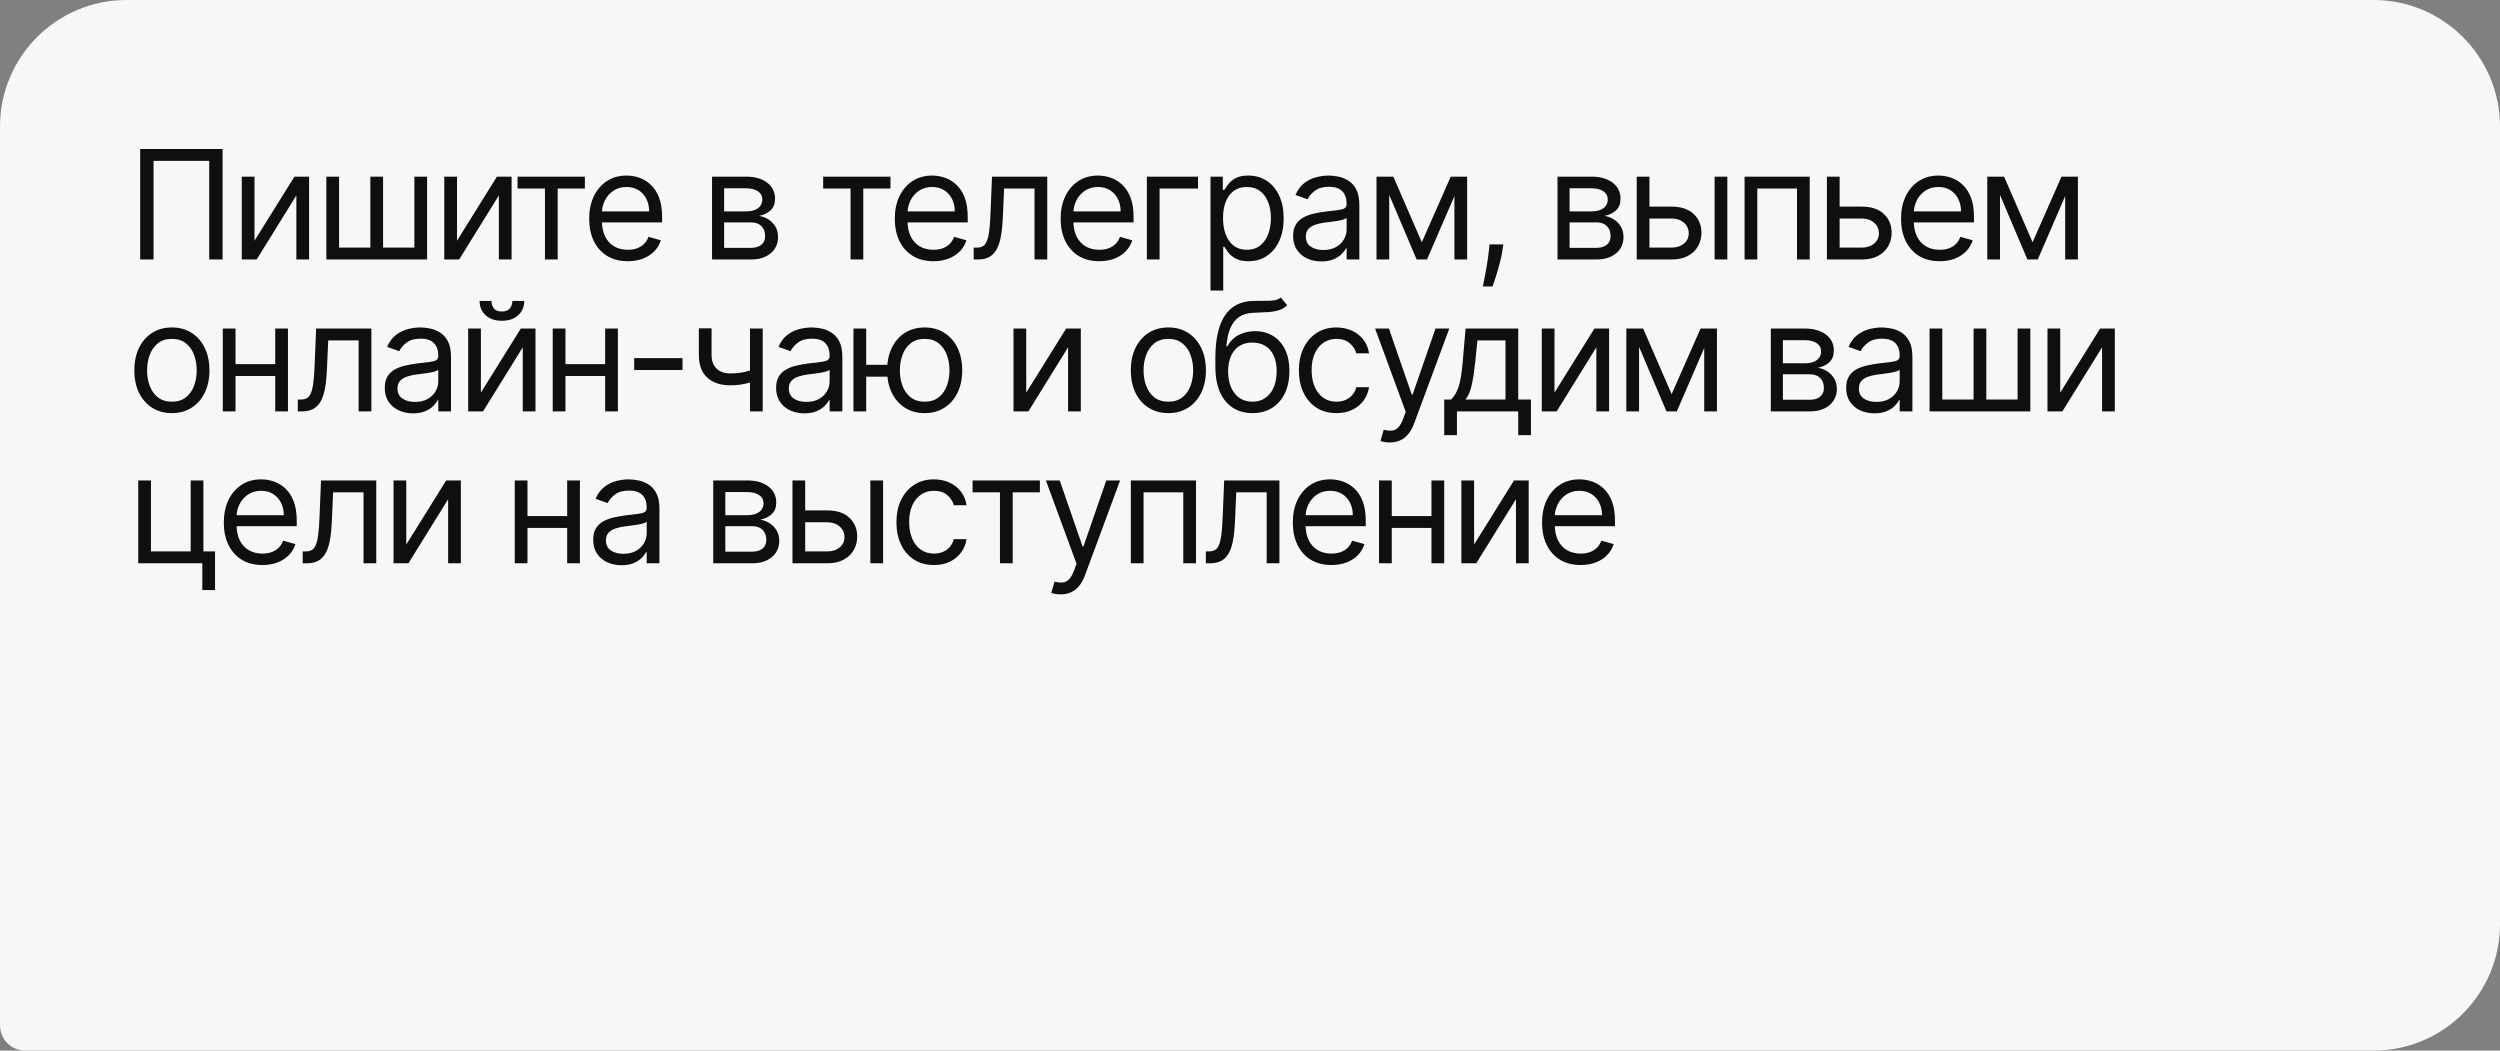 <?xml version="1.0" encoding="UTF-8"?> <svg xmlns="http://www.w3.org/2000/svg" width="395" height="166" viewBox="0 0 395 166" fill="none"><rect x="0" y="0" width="395" height="166" fill="#808080" stroke="none"/><path d="M0 20C0 8.954 8.954 0 20 0H375C386.046 0 395 8.954 395 20V146C395 157.046 386.046 166 375 166H4C1.791 166 0 164.209 0 162V20Z" fill="#F7F7F7"></path><path d="M35.17 23.546V41H33.057V25.421H24.261V41H22.148V23.546H35.17ZM40.213 38.034L46.519 27.909H48.838V41H46.826V30.875L40.553 41H38.201V27.909H40.213V38.034ZM51.562 27.909H53.573V39.125H58.516V27.909H60.527V39.125H65.471V27.909H67.482V41H51.562V27.909ZM72.207 38.034L78.513 27.909H80.832V41H78.82V30.875L72.548 41H70.195V27.909H72.207V38.034ZM81.774 29.784V27.909H92.411V29.784H88.115V41H86.104V29.784H81.774ZM99.194 41.273C97.932 41.273 96.844 40.994 95.929 40.438C95.02 39.875 94.319 39.091 93.824 38.085C93.336 37.074 93.091 35.898 93.091 34.557C93.091 33.216 93.336 32.034 93.824 31.011C94.319 29.983 95.006 29.182 95.887 28.608C96.773 28.028 97.807 27.739 98.989 27.739C99.671 27.739 100.344 27.852 101.009 28.079C101.674 28.307 102.279 28.676 102.824 29.188C103.37 29.693 103.804 30.364 104.128 31.199C104.452 32.034 104.614 33.062 104.614 34.284V35.136H94.523V33.398H102.569C102.569 32.659 102.421 32 102.125 31.421C101.836 30.841 101.421 30.384 100.881 30.048C100.347 29.713 99.716 29.546 98.989 29.546C98.188 29.546 97.495 29.744 96.909 30.142C96.33 30.534 95.884 31.046 95.571 31.676C95.259 32.307 95.103 32.983 95.103 33.705V34.864C95.103 35.852 95.273 36.69 95.614 37.378C95.961 38.06 96.441 38.58 97.054 38.938C97.668 39.29 98.381 39.466 99.194 39.466C99.722 39.466 100.199 39.392 100.625 39.244C101.057 39.091 101.429 38.864 101.742 38.562C102.054 38.256 102.296 37.875 102.466 37.42L104.41 37.966C104.205 38.625 103.861 39.205 103.378 39.705C102.895 40.199 102.299 40.585 101.588 40.864C100.878 41.136 100.08 41.273 99.194 41.273ZM112.504 41V27.909H117.856C119.265 27.909 120.384 28.227 121.214 28.864C122.043 29.5 122.458 30.341 122.458 31.386C122.458 32.182 122.222 32.798 121.751 33.236C121.279 33.668 120.674 33.96 119.936 34.114C120.418 34.182 120.887 34.352 121.342 34.625C121.802 34.898 122.183 35.273 122.484 35.75C122.785 36.222 122.936 36.801 122.936 37.489C122.936 38.159 122.765 38.758 122.424 39.287C122.083 39.815 121.595 40.233 120.958 40.54C120.322 40.847 119.561 41 118.674 41H112.504ZM114.413 39.159H118.674C119.367 39.159 119.91 38.994 120.302 38.665C120.694 38.335 120.89 37.886 120.89 37.318C120.89 36.642 120.694 36.111 120.302 35.724C119.91 35.332 119.367 35.136 118.674 35.136H114.413V39.159ZM114.413 33.398H117.856C118.396 33.398 118.859 33.324 119.245 33.176C119.632 33.023 119.927 32.807 120.132 32.528C120.342 32.244 120.447 31.909 120.447 31.523C120.447 30.972 120.217 30.54 119.757 30.227C119.296 29.909 118.663 29.75 117.856 29.75H114.413V33.398ZM130.06 29.784V27.909H140.697V29.784H136.401V41H134.39V29.784H130.06ZM147.48 41.273C146.218 41.273 145.13 40.994 144.215 40.438C143.306 39.875 142.605 39.091 142.11 38.085C141.622 37.074 141.377 35.898 141.377 34.557C141.377 33.216 141.622 32.034 142.11 31.011C142.605 29.983 143.292 29.182 144.173 28.608C145.059 28.028 146.093 27.739 147.275 27.739C147.957 27.739 148.63 27.852 149.295 28.079C149.96 28.307 150.565 28.676 151.11 29.188C151.656 29.693 152.09 30.364 152.414 31.199C152.738 32.034 152.9 33.062 152.9 34.284V35.136H142.809V33.398H150.855C150.855 32.659 150.707 32 150.411 31.421C150.122 30.841 149.707 30.384 149.167 30.048C148.633 29.713 148.002 29.546 147.275 29.546C146.474 29.546 145.781 29.744 145.195 30.142C144.616 30.534 144.17 31.046 143.857 31.676C143.545 32.307 143.389 32.983 143.389 33.705V34.864C143.389 35.852 143.559 36.69 143.9 37.378C144.247 38.06 144.727 38.58 145.34 38.938C145.954 39.29 146.667 39.466 147.48 39.466C148.008 39.466 148.485 39.392 148.911 39.244C149.343 39.091 149.715 38.864 150.028 38.562C150.34 38.256 150.582 37.875 150.752 37.42L152.695 37.966C152.491 38.625 152.147 39.205 151.664 39.705C151.181 40.199 150.585 40.585 149.874 40.864C149.164 41.136 148.366 41.273 147.48 41.273ZM153.841 41V39.125H154.318C154.71 39.125 155.037 39.048 155.298 38.895C155.559 38.736 155.77 38.46 155.929 38.068C156.093 37.67 156.218 37.119 156.304 36.415C156.395 35.705 156.46 34.801 156.5 33.705L156.738 27.909H165.466V41H163.454V29.784H158.647L158.443 34.455C158.397 35.528 158.301 36.474 158.153 37.293C158.011 38.105 157.792 38.787 157.497 39.338C157.207 39.889 156.821 40.304 156.338 40.582C155.855 40.861 155.25 41 154.522 41H153.841ZM173.685 41.273C172.423 41.273 171.335 40.994 170.42 40.438C169.511 39.875 168.81 39.091 168.315 38.085C167.827 37.074 167.582 35.898 167.582 34.557C167.582 33.216 167.827 32.034 168.315 31.011C168.81 29.983 169.497 29.182 170.378 28.608C171.264 28.028 172.298 27.739 173.48 27.739C174.162 27.739 174.835 27.852 175.5 28.079C176.165 28.307 176.77 28.676 177.315 29.188C177.861 29.693 178.295 30.364 178.619 31.199C178.943 32.034 179.105 33.062 179.105 34.284V35.136H169.014V33.398H177.06C177.06 32.659 176.912 32 176.616 31.421C176.327 30.841 175.912 30.384 175.372 30.048C174.838 29.713 174.207 29.546 173.48 29.546C172.679 29.546 171.986 29.744 171.4 30.142C170.821 30.534 170.375 31.046 170.062 31.676C169.75 32.307 169.594 32.983 169.594 33.705V34.864C169.594 35.852 169.764 36.69 170.105 37.378C170.452 38.06 170.932 38.58 171.545 38.938C172.159 39.29 172.872 39.466 173.685 39.466C174.213 39.466 174.69 39.392 175.116 39.244C175.548 39.091 175.92 38.864 176.233 38.562C176.545 38.256 176.787 37.875 176.957 37.42L178.9 37.966C178.696 38.625 178.352 39.205 177.869 39.705C177.386 40.199 176.79 40.585 176.079 40.864C175.369 41.136 174.571 41.273 173.685 41.273ZM189.284 27.909V29.784H183.216V41H181.205V27.909H189.284ZM191.26 45.909V27.909H193.203V29.989H193.442C193.59 29.761 193.794 29.472 194.056 29.119C194.323 28.761 194.703 28.443 195.198 28.165C195.698 27.881 196.374 27.739 197.226 27.739C198.328 27.739 199.3 28.014 200.141 28.565C200.982 29.116 201.638 29.898 202.11 30.909C202.581 31.921 202.817 33.114 202.817 34.489C202.817 35.875 202.581 37.077 202.11 38.094C201.638 39.105 200.985 39.889 200.149 40.446C199.314 40.997 198.351 41.273 197.26 41.273C196.419 41.273 195.746 41.133 195.24 40.855C194.735 40.571 194.346 40.25 194.073 39.892C193.8 39.528 193.59 39.227 193.442 38.989H193.272V45.909H191.26ZM193.238 34.455C193.238 35.443 193.382 36.315 193.672 37.071C193.962 37.821 194.385 38.409 194.942 38.835C195.499 39.256 196.181 39.466 196.988 39.466C197.828 39.466 198.53 39.244 199.093 38.801C199.661 38.352 200.087 37.75 200.371 36.994C200.661 36.233 200.806 35.386 200.806 34.455C200.806 33.534 200.664 32.705 200.38 31.966C200.101 31.222 199.678 30.634 199.11 30.202C198.547 29.764 197.84 29.546 196.988 29.546C196.169 29.546 195.482 29.753 194.925 30.168C194.368 30.577 193.948 31.151 193.664 31.889C193.38 32.622 193.238 33.477 193.238 34.455ZM208.778 41.307C207.948 41.307 207.195 41.151 206.519 40.838C205.843 40.52 205.306 40.062 204.908 39.466C204.511 38.864 204.312 38.136 204.312 37.284C204.312 36.534 204.459 35.926 204.755 35.46C205.05 34.989 205.445 34.619 205.939 34.352C206.434 34.085 206.979 33.886 207.576 33.756C208.178 33.619 208.783 33.511 209.391 33.432C210.187 33.33 210.832 33.253 211.326 33.202C211.826 33.145 212.189 33.051 212.417 32.92C212.65 32.79 212.766 32.562 212.766 32.239V32.17C212.766 31.329 212.536 30.676 212.076 30.21C211.621 29.744 210.931 29.511 210.005 29.511C209.045 29.511 208.292 29.722 207.746 30.142C207.201 30.562 206.817 31.011 206.596 31.489L204.687 30.807C205.028 30.011 205.482 29.392 206.05 28.949C206.624 28.5 207.249 28.188 207.925 28.011C208.607 27.829 209.278 27.739 209.937 27.739C210.357 27.739 210.84 27.79 211.386 27.892C211.937 27.989 212.468 28.19 212.979 28.497C213.496 28.804 213.925 29.267 214.266 29.886C214.607 30.506 214.778 31.335 214.778 32.375V41H212.766V39.227H212.664C212.528 39.511 212.3 39.815 211.982 40.139C211.664 40.463 211.241 40.739 210.712 40.966C210.184 41.193 209.539 41.307 208.778 41.307ZM209.084 39.5C209.88 39.5 210.55 39.344 211.096 39.031C211.647 38.719 212.062 38.315 212.34 37.821C212.624 37.327 212.766 36.807 212.766 36.261V34.42C212.681 34.523 212.493 34.617 212.204 34.702C211.92 34.781 211.59 34.852 211.215 34.915C210.846 34.972 210.485 35.023 210.133 35.068C209.786 35.108 209.505 35.142 209.289 35.17C208.766 35.239 208.278 35.349 207.823 35.503C207.374 35.651 207.011 35.875 206.732 36.176C206.459 36.472 206.323 36.875 206.323 37.386C206.323 38.085 206.582 38.614 207.099 38.972C207.621 39.324 208.283 39.5 209.084 39.5ZM224.648 38.273L229.216 27.909H231.125L225.466 41H223.83L218.273 27.909H220.148L224.648 38.273ZM219.5 27.909V41H217.489V27.909H219.5ZM229.796 41V27.909H231.807V41H229.796ZM237.529 38.614L237.392 39.534C237.296 40.182 237.148 40.875 236.949 41.614C236.756 42.352 236.554 43.048 236.344 43.702C236.134 44.355 235.961 44.875 235.824 45.261H234.29C234.364 44.898 234.461 44.418 234.58 43.821C234.699 43.224 234.819 42.557 234.938 41.818C235.063 41.085 235.165 40.335 235.245 39.568L235.347 38.614H237.529ZM246.085 41V27.909H251.438C252.847 27.909 253.966 28.227 254.796 28.864C255.625 29.5 256.04 30.341 256.04 31.386C256.04 32.182 255.804 32.798 255.332 33.236C254.861 33.668 254.256 33.96 253.517 34.114C254 34.182 254.469 34.352 254.923 34.625C255.384 34.898 255.764 35.273 256.065 35.75C256.367 36.222 256.517 36.801 256.517 37.489C256.517 38.159 256.347 38.758 256.006 39.287C255.665 39.815 255.176 40.233 254.54 40.54C253.903 40.847 253.142 41 252.256 41H246.085ZM247.994 39.159H252.256C252.949 39.159 253.492 38.994 253.884 38.665C254.276 38.335 254.472 37.886 254.472 37.318C254.472 36.642 254.276 36.111 253.884 35.724C253.492 35.332 252.949 35.136 252.256 35.136H247.994V39.159ZM247.994 33.398H251.438C251.977 33.398 252.44 33.324 252.827 33.176C253.213 33.023 253.509 32.807 253.713 32.528C253.923 32.244 254.028 31.909 254.028 31.523C254.028 30.972 253.798 30.54 253.338 30.227C252.878 29.909 252.244 29.75 251.438 29.75H247.994V33.398ZM260.34 32.648H264.09C265.625 32.648 266.798 33.037 267.61 33.815C268.423 34.594 268.829 35.58 268.829 36.773C268.829 37.557 268.647 38.27 268.284 38.912C267.92 39.548 267.386 40.057 266.681 40.438C265.977 40.812 265.113 41 264.09 41H258.602V27.909H260.613V39.125H264.09C264.886 39.125 265.539 38.915 266.051 38.494C266.562 38.074 266.818 37.534 266.818 36.875C266.818 36.182 266.562 35.617 266.051 35.179C265.539 34.742 264.886 34.523 264.09 34.523H260.34V32.648ZM270.909 41V27.909H272.92V41H270.909ZM275.642 41V27.909H285.937V41H283.926V29.784H277.653V41H275.642ZM290.389 32.648H294.139C295.673 32.648 296.847 33.037 297.659 33.815C298.472 34.594 298.878 35.58 298.878 36.773C298.878 37.557 298.696 38.27 298.332 38.912C297.969 39.548 297.435 40.057 296.73 40.438C296.026 40.812 295.162 41 294.139 41H288.651V27.909H290.662V39.125H294.139C294.935 39.125 295.588 38.915 296.099 38.494C296.611 38.074 296.867 37.534 296.867 36.875C296.867 36.182 296.611 35.617 296.099 35.179C295.588 34.742 294.935 34.523 294.139 34.523H290.389V32.648ZM306.468 41.273C305.207 41.273 304.119 40.994 303.204 40.438C302.295 39.875 301.593 39.091 301.099 38.085C300.61 37.074 300.366 35.898 300.366 34.557C300.366 33.216 300.61 32.034 301.099 31.011C301.593 29.983 302.281 29.182 303.161 28.608C304.048 28.028 305.082 27.739 306.264 27.739C306.946 27.739 307.619 27.852 308.284 28.079C308.948 28.307 309.554 28.676 310.099 29.188C310.644 29.693 311.079 30.364 311.403 31.199C311.727 32.034 311.889 33.062 311.889 34.284V35.136H301.798V33.398H309.843C309.843 32.659 309.696 32 309.4 31.421C309.11 30.841 308.696 30.384 308.156 30.048C307.622 29.713 306.991 29.546 306.264 29.546C305.463 29.546 304.769 29.744 304.184 30.142C303.605 30.534 303.159 31.046 302.846 31.676C302.534 32.307 302.377 32.983 302.377 33.705V34.864C302.377 35.852 302.548 36.69 302.889 37.378C303.235 38.06 303.715 38.58 304.329 38.938C304.943 39.29 305.656 39.466 306.468 39.466C306.997 39.466 307.474 39.392 307.9 39.244C308.332 39.091 308.704 38.864 309.017 38.562C309.329 38.256 309.571 37.875 309.741 37.42L311.684 37.966C311.48 38.625 311.136 39.205 310.653 39.705C310.17 40.199 309.573 40.585 308.863 40.864C308.153 41.136 307.355 41.273 306.468 41.273ZM321.147 38.273L325.716 27.909H327.625L321.966 41H320.329L314.772 27.909H316.647L321.147 38.273ZM316 27.909V41H313.988V27.909H316ZM326.295 41V27.909H328.307V41H326.295ZM27.159 65.273C25.977 65.273 24.94 64.992 24.048 64.429C23.162 63.867 22.469 63.08 21.969 62.068C21.474 61.057 21.227 59.875 21.227 58.523C21.227 57.159 21.474 55.969 21.969 54.952C22.469 53.935 23.162 53.145 24.048 52.582C24.94 52.02 25.977 51.739 27.159 51.739C28.341 51.739 29.375 52.02 30.261 52.582C31.153 53.145 31.847 53.935 32.341 54.952C32.841 55.969 33.091 57.159 33.091 58.523C33.091 59.875 32.841 61.057 32.341 62.068C31.847 63.08 31.153 63.867 30.261 64.429C29.375 64.992 28.341 65.273 27.159 65.273ZM27.159 63.466C28.057 63.466 28.796 63.236 29.375 62.776C29.954 62.315 30.384 61.71 30.662 60.96C30.94 60.21 31.079 59.398 31.079 58.523C31.079 57.648 30.94 56.832 30.662 56.077C30.384 55.321 29.954 54.71 29.375 54.244C28.796 53.778 28.057 53.545 27.159 53.545C26.261 53.545 25.523 53.778 24.943 54.244C24.364 54.71 23.935 55.321 23.656 56.077C23.378 56.832 23.239 57.648 23.239 58.523C23.239 59.398 23.378 60.21 23.656 60.96C23.935 61.71 24.364 62.315 24.943 62.776C25.523 63.236 26.261 63.466 27.159 63.466ZM43.963 57.534V59.409H36.735V57.534H43.963ZM37.213 51.909V65H35.201V51.909H37.213ZM45.497 51.909V65H43.485V51.909H45.497ZM47.051 65V63.125H47.528C47.92 63.125 48.247 63.048 48.508 62.895C48.77 62.736 48.98 62.46 49.139 62.068C49.304 61.67 49.429 61.119 49.514 60.415C49.605 59.705 49.67 58.801 49.71 57.705L49.949 51.909H58.676V65H56.664V53.784H51.858L51.653 58.455C51.608 59.528 51.511 60.474 51.363 61.293C51.221 62.105 51.003 62.787 50.707 63.338C50.417 63.889 50.031 64.304 49.548 64.582C49.065 64.861 48.46 65 47.733 65H47.051ZM65.258 65.307C64.429 65.307 63.676 65.151 63 64.838C62.324 64.52 61.787 64.062 61.389 63.466C60.991 62.864 60.793 62.136 60.793 61.284C60.793 60.534 60.94 59.926 61.236 59.46C61.531 58.989 61.926 58.619 62.42 58.352C62.915 58.085 63.46 57.886 64.057 57.756C64.659 57.619 65.264 57.511 65.872 57.432C66.668 57.33 67.312 57.253 67.807 57.202C68.307 57.145 68.67 57.051 68.898 56.92C69.131 56.79 69.247 56.562 69.247 56.239V56.17C69.247 55.33 69.017 54.676 68.557 54.21C68.102 53.744 67.412 53.511 66.486 53.511C65.525 53.511 64.773 53.722 64.227 54.142C63.682 54.562 63.298 55.011 63.077 55.489L61.168 54.807C61.508 54.011 61.963 53.392 62.531 52.949C63.105 52.5 63.73 52.188 64.406 52.011C65.088 51.83 65.758 51.739 66.418 51.739C66.838 51.739 67.321 51.79 67.866 51.892C68.418 51.989 68.949 52.19 69.46 52.497C69.977 52.804 70.406 53.267 70.747 53.886C71.088 54.506 71.258 55.335 71.258 56.375V65H69.247V63.227H69.145C69.008 63.511 68.781 63.815 68.463 64.139C68.145 64.463 67.722 64.739 67.193 64.966C66.665 65.193 66.02 65.307 65.258 65.307ZM65.565 63.5C66.361 63.5 67.031 63.344 67.577 63.031C68.128 62.719 68.543 62.315 68.821 61.821C69.105 61.327 69.247 60.807 69.247 60.261V58.42C69.162 58.523 68.974 58.617 68.685 58.702C68.4 58.781 68.071 58.852 67.696 58.915C67.327 58.972 66.966 59.023 66.614 59.068C66.267 59.108 65.986 59.142 65.77 59.17C65.247 59.239 64.758 59.349 64.304 59.503C63.855 59.651 63.491 59.875 63.213 60.176C62.94 60.472 62.804 60.875 62.804 61.386C62.804 62.085 63.062 62.614 63.58 62.972C64.102 63.324 64.764 63.5 65.565 63.5ZM75.981 62.034L82.288 51.909H84.606V65H82.595V54.875L76.322 65H73.97V51.909H75.981V62.034ZM80.958 47.545H82.833C82.833 48.466 82.515 49.219 81.879 49.804C81.242 50.389 80.379 50.682 79.288 50.682C78.214 50.682 77.359 50.389 76.722 49.804C76.092 49.219 75.776 48.466 75.776 47.545H77.651C77.651 47.989 77.774 48.378 78.018 48.713C78.268 49.048 78.691 49.216 79.288 49.216C79.884 49.216 80.311 49.048 80.566 48.713C80.828 48.378 80.958 47.989 80.958 47.545ZM96.091 57.534V59.409H88.864V57.534H96.091ZM89.341 51.909V65H87.33V51.909H89.341ZM97.625 51.909V65H95.614V51.909H97.625ZM107.839 56.58V58.455H100.202V56.58H107.839ZM120.509 51.909V65H118.497V51.909H120.509ZM119.725 58.148V60.023C119.27 60.193 118.818 60.344 118.369 60.474C117.921 60.599 117.449 60.699 116.955 60.773C116.46 60.841 115.918 60.875 115.327 60.875C113.844 60.875 112.654 60.474 111.756 59.673C110.864 58.872 110.418 57.67 110.418 56.068V51.875H112.429V56.068C112.429 56.739 112.557 57.29 112.813 57.722C113.068 58.153 113.415 58.474 113.852 58.685C114.29 58.895 114.781 59 115.327 59C116.179 59 116.949 58.923 117.637 58.77C118.33 58.611 119.026 58.403 119.725 58.148ZM127.091 65.307C126.262 65.307 125.509 65.151 124.833 64.838C124.157 64.52 123.62 64.062 123.222 63.466C122.824 62.864 122.625 62.136 122.625 61.284C122.625 60.534 122.773 59.926 123.069 59.46C123.364 58.989 123.759 58.619 124.253 58.352C124.748 58.085 125.293 57.886 125.89 57.756C126.492 57.619 127.097 57.511 127.705 57.432C128.5 57.33 129.145 57.253 129.64 57.202C130.14 57.145 130.503 57.051 130.731 56.92C130.963 56.79 131.08 56.562 131.08 56.239V56.17C131.08 55.33 130.85 54.676 130.39 54.21C129.935 53.744 129.245 53.511 128.319 53.511C127.358 53.511 126.606 53.722 126.06 54.142C125.515 54.562 125.131 55.011 124.909 55.489L123 54.807C123.341 54.011 123.796 53.392 124.364 52.949C124.938 52.5 125.563 52.188 126.239 52.011C126.921 51.83 127.591 51.739 128.25 51.739C128.671 51.739 129.154 51.79 129.699 51.892C130.25 51.989 130.782 52.19 131.293 52.497C131.81 52.804 132.239 53.267 132.58 53.886C132.921 54.506 133.091 55.335 133.091 56.375V65H131.08V63.227H130.978C130.841 63.511 130.614 63.815 130.296 64.139C129.978 64.463 129.554 64.739 129.026 64.966C128.498 65.193 127.853 65.307 127.091 65.307ZM127.398 63.5C128.194 63.5 128.864 63.344 129.409 63.031C129.961 62.719 130.375 62.315 130.654 61.821C130.938 61.327 131.08 60.807 131.08 60.261V58.42C130.995 58.523 130.807 58.617 130.517 58.702C130.233 58.781 129.904 58.852 129.529 58.915C129.159 58.972 128.799 59.023 128.446 59.068C128.1 59.108 127.819 59.142 127.603 59.17C127.08 59.239 126.591 59.349 126.137 59.503C125.688 59.651 125.324 59.875 125.046 60.176C124.773 60.472 124.637 60.875 124.637 61.386C124.637 62.085 124.895 62.614 125.412 62.972C125.935 63.324 126.597 63.5 127.398 63.5ZM142.075 57.636V59.511H135.155V57.636H142.075ZM136.859 51.909V65H134.848V51.909H136.859ZM146.098 65.273C144.916 65.273 143.879 64.992 142.987 64.429C142.101 63.867 141.408 63.08 140.908 62.068C140.413 61.057 140.166 59.875 140.166 58.523C140.166 57.159 140.413 55.969 140.908 54.952C141.408 53.935 142.101 53.145 142.987 52.582C143.879 52.02 144.916 51.739 146.098 51.739C147.28 51.739 148.314 52.02 149.2 52.582C150.092 53.145 150.785 53.935 151.28 54.952C151.78 55.969 152.03 57.159 152.03 58.523C152.03 59.875 151.78 61.057 151.28 62.068C150.785 63.08 150.092 63.867 149.2 64.429C148.314 64.992 147.28 65.273 146.098 65.273ZM146.098 63.466C146.996 63.466 147.734 63.236 148.314 62.776C148.893 62.315 149.322 61.71 149.601 60.96C149.879 60.21 150.018 59.398 150.018 58.523C150.018 57.648 149.879 56.832 149.601 56.077C149.322 55.321 148.893 54.71 148.314 54.244C147.734 53.778 146.996 53.545 146.098 53.545C145.2 53.545 144.462 53.778 143.882 54.244C143.302 54.71 142.873 55.321 142.595 56.077C142.317 56.832 142.177 57.648 142.177 58.523C142.177 59.398 142.317 60.21 142.595 60.96C142.873 61.71 143.302 62.315 143.882 62.776C144.462 63.236 145.2 63.466 146.098 63.466ZM162.144 62.034L168.451 51.909H170.769V65H168.757V54.875L162.485 65H160.132V51.909H162.144V62.034ZM184.601 65.273C183.419 65.273 182.382 64.992 181.49 64.429C180.604 63.867 179.911 63.08 179.411 62.068C178.916 61.057 178.669 59.875 178.669 58.523C178.669 57.159 178.916 55.969 179.411 54.952C179.911 53.935 180.604 53.145 181.49 52.582C182.382 52.02 183.419 51.739 184.601 51.739C185.783 51.739 186.817 52.02 187.703 52.582C188.595 53.145 189.288 53.935 189.783 54.952C190.283 55.969 190.533 57.159 190.533 58.523C190.533 59.875 190.283 61.057 189.783 62.068C189.288 63.08 188.595 63.867 187.703 64.429C186.817 64.992 185.783 65.273 184.601 65.273ZM184.601 63.466C185.499 63.466 186.237 63.236 186.817 62.776C187.396 62.315 187.825 61.71 188.104 60.96C188.382 60.21 188.521 59.398 188.521 58.523C188.521 57.648 188.382 56.832 188.104 56.077C187.825 55.321 187.396 54.71 186.817 54.244C186.237 53.778 185.499 53.545 184.601 53.545C183.703 53.545 182.965 53.778 182.385 54.244C181.806 54.71 181.377 55.321 181.098 56.077C180.82 56.832 180.681 57.648 180.681 58.523C180.681 59.398 180.82 60.21 181.098 60.96C181.377 61.71 181.806 62.315 182.385 62.776C182.965 63.236 183.703 63.466 184.601 63.466ZM202.359 47L203.382 48.227C202.984 48.614 202.524 48.883 202.001 49.037C201.478 49.19 200.887 49.284 200.228 49.318C199.569 49.352 198.836 49.386 198.029 49.42C197.12 49.455 196.368 49.676 195.771 50.085C195.174 50.494 194.714 51.085 194.39 51.858C194.066 52.631 193.859 53.58 193.768 54.705H193.939C194.382 53.886 194.995 53.284 195.779 52.898C196.564 52.511 197.404 52.318 198.302 52.318C199.325 52.318 200.245 52.557 201.064 53.034C201.882 53.511 202.529 54.219 203.007 55.156C203.484 56.094 203.723 57.25 203.723 58.625C203.723 59.994 203.478 61.176 202.99 62.17C202.507 63.165 201.828 63.932 200.953 64.472C200.083 65.006 199.064 65.273 197.893 65.273C196.723 65.273 195.697 64.997 194.816 64.446C193.936 63.889 193.251 63.065 192.762 61.974C192.274 60.878 192.029 59.523 192.029 57.909V56.511C192.029 53.597 192.524 51.386 193.512 49.881C194.507 48.375 196.001 47.597 197.995 47.545C198.7 47.523 199.328 47.517 199.879 47.528C200.43 47.54 200.91 47.514 201.319 47.452C201.728 47.389 202.075 47.239 202.359 47ZM197.893 63.466C198.683 63.466 199.362 63.267 199.93 62.869C200.504 62.472 200.944 61.912 201.251 61.19C201.558 60.463 201.711 59.608 201.711 58.625C201.711 57.67 201.555 56.858 201.243 56.188C200.936 55.517 200.495 55.006 199.922 54.653C199.348 54.301 198.66 54.125 197.859 54.125C197.274 54.125 196.748 54.224 196.282 54.423C195.816 54.622 195.419 54.915 195.089 55.301C194.76 55.688 194.504 56.159 194.322 56.716C194.146 57.273 194.052 57.909 194.041 58.625C194.041 60.091 194.385 61.264 195.072 62.145C195.76 63.026 196.7 63.466 197.893 63.466ZM211.158 65.273C209.93 65.273 208.873 64.983 207.987 64.403C207.101 63.824 206.419 63.026 205.942 62.008C205.464 60.992 205.226 59.83 205.226 58.523C205.226 57.193 205.47 56.02 205.959 55.003C206.453 53.98 207.14 53.182 208.021 52.608C208.908 52.028 209.942 51.739 211.123 51.739C212.044 51.739 212.873 51.909 213.612 52.25C214.351 52.591 214.956 53.068 215.427 53.682C215.899 54.295 216.192 55.011 216.305 55.83H214.294C214.14 55.233 213.8 54.705 213.271 54.244C212.748 53.778 212.044 53.545 211.158 53.545C210.373 53.545 209.686 53.75 209.095 54.159C208.51 54.562 208.052 55.133 207.723 55.872C207.399 56.605 207.237 57.466 207.237 58.455C207.237 59.466 207.396 60.347 207.714 61.097C208.038 61.847 208.493 62.429 209.078 62.844C209.669 63.258 210.362 63.466 211.158 63.466C211.68 63.466 212.155 63.375 212.581 63.193C213.007 63.011 213.368 62.75 213.663 62.409C213.959 62.068 214.169 61.659 214.294 61.182H216.305C216.192 61.955 215.91 62.651 215.462 63.27C215.018 63.883 214.43 64.372 213.697 64.736C212.97 65.094 212.123 65.273 211.158 65.273ZM219.581 69.909C219.24 69.909 218.936 69.881 218.669 69.824C218.402 69.773 218.217 69.722 218.115 69.671L218.627 67.898C219.115 68.023 219.547 68.068 219.922 68.034C220.297 68 220.629 67.832 220.919 67.531C221.215 67.236 221.484 66.756 221.729 66.091L222.104 65.068L217.263 51.909H219.445L223.058 62.341H223.195L226.808 51.909H228.99L223.433 66.909C223.183 67.585 222.874 68.145 222.504 68.588C222.135 69.037 221.706 69.369 221.217 69.585C220.734 69.801 220.189 69.909 219.581 69.909ZM228.186 68.75V63.125H229.277C229.544 62.847 229.774 62.545 229.967 62.222C230.16 61.898 230.328 61.514 230.47 61.071C230.618 60.622 230.743 60.077 230.845 59.435C230.947 58.787 231.038 58.006 231.118 57.091L231.561 51.909H239.879V63.125H241.89V68.75H239.879V65H230.197V68.75H228.186ZM231.561 63.125H237.868V53.784H233.436L233.095 57.091C232.953 58.46 232.777 59.656 232.566 60.679C232.356 61.702 232.021 62.517 231.561 63.125ZM245.611 62.034L251.918 51.909H254.236V65H252.225V54.875L245.952 65H243.6V51.909H245.611V62.034ZM264.119 62.273L268.688 51.909H270.597L264.938 65H263.301L257.744 51.909H259.619L264.119 62.273ZM258.972 51.909V65H256.96V51.909H258.972ZM269.267 65V51.909H271.278V65H269.267ZM279.79 65V51.909H285.143C286.552 51.909 287.671 52.227 288.501 52.864C289.33 53.5 289.745 54.341 289.745 55.386C289.745 56.182 289.509 56.798 289.037 57.236C288.566 57.668 287.961 57.96 287.222 58.114C287.705 58.182 288.174 58.352 288.628 58.625C289.089 58.898 289.469 59.273 289.77 59.75C290.072 60.222 290.222 60.801 290.222 61.489C290.222 62.159 290.052 62.758 289.711 63.287C289.37 63.815 288.881 64.233 288.245 64.54C287.608 64.847 286.847 65 285.961 65H279.79ZM281.699 63.159H285.961C286.654 63.159 287.197 62.994 287.589 62.665C287.981 62.335 288.177 61.886 288.177 61.318C288.177 60.642 287.981 60.111 287.589 59.724C287.197 59.332 286.654 59.136 285.961 59.136H281.699V63.159ZM281.699 57.398H285.143C285.682 57.398 286.145 57.324 286.532 57.176C286.918 57.023 287.214 56.807 287.418 56.528C287.628 56.244 287.733 55.909 287.733 55.523C287.733 54.972 287.503 54.54 287.043 54.227C286.583 53.909 285.949 53.75 285.143 53.75H281.699V57.398ZM296.159 65.307C295.33 65.307 294.577 65.151 293.901 64.838C293.224 64.52 292.688 64.062 292.29 63.466C291.892 62.864 291.693 62.136 291.693 61.284C291.693 60.534 291.841 59.926 292.136 59.46C292.432 58.989 292.827 58.619 293.321 58.352C293.815 58.085 294.361 57.886 294.957 57.756C295.56 57.619 296.165 57.511 296.773 57.432C297.568 57.33 298.213 57.253 298.707 57.202C299.207 57.145 299.571 57.051 299.798 56.92C300.031 56.79 300.148 56.562 300.148 56.239V56.17C300.148 55.33 299.918 54.676 299.457 54.21C299.003 53.744 298.313 53.511 297.386 53.511C296.426 53.511 295.673 53.722 295.128 54.142C294.582 54.562 294.199 55.011 293.977 55.489L292.068 54.807C292.409 54.011 292.864 53.392 293.432 52.949C294.006 52.5 294.631 52.188 295.307 52.011C295.989 51.83 296.659 51.739 297.318 51.739C297.739 51.739 298.222 51.79 298.767 51.892C299.318 51.989 299.849 52.19 300.361 52.497C300.878 52.804 301.307 53.267 301.648 53.886C301.989 54.506 302.159 55.335 302.159 56.375V65H300.148V63.227H300.045C299.909 63.511 299.682 63.815 299.364 64.139C299.045 64.463 298.622 64.739 298.094 64.966C297.565 65.193 296.92 65.307 296.159 65.307ZM296.466 63.5C297.261 63.5 297.932 63.344 298.477 63.031C299.028 62.719 299.443 62.315 299.722 61.821C300.006 61.327 300.148 60.807 300.148 60.261V58.42C300.063 58.523 299.875 58.617 299.585 58.702C299.301 58.781 298.972 58.852 298.597 58.915C298.227 58.972 297.867 59.023 297.514 59.068C297.168 59.108 296.886 59.142 296.67 59.17C296.148 59.239 295.659 59.349 295.205 59.503C294.756 59.651 294.392 59.875 294.114 60.176C293.841 60.472 293.705 60.875 293.705 61.386C293.705 62.085 293.963 62.614 294.48 62.972C295.003 63.324 295.665 63.5 296.466 63.5ZM304.87 51.909H306.882V63.125H311.825V51.909H313.836V63.125H318.779V51.909H320.791V65H304.87V51.909ZM325.515 62.034L331.822 51.909H334.14V65H332.129V54.875L325.856 65H323.504V51.909H325.515V62.034ZM32.136 75.909V87.125H33.977V93.227H31.966V89H21.841V75.909H23.852V87.125H30.125V75.909H32.136ZM41.463 89.273C40.202 89.273 39.114 88.994 38.199 88.438C37.29 87.875 36.588 87.091 36.094 86.085C35.605 85.074 35.361 83.898 35.361 82.557C35.361 81.216 35.605 80.034 36.094 79.011C36.588 77.983 37.276 77.182 38.157 76.608C39.043 76.028 40.077 75.739 41.259 75.739C41.941 75.739 42.614 75.852 43.279 76.079C43.943 76.307 44.548 76.676 45.094 77.188C45.639 77.693 46.074 78.364 46.398 79.199C46.722 80.034 46.884 81.062 46.884 82.284V83.136H36.793V81.398H44.838C44.838 80.659 44.691 80 44.395 79.421C44.105 78.841 43.691 78.383 43.151 78.048C42.617 77.713 41.986 77.546 41.259 77.546C40.458 77.546 39.764 77.744 39.179 78.142C38.6 78.534 38.154 79.046 37.841 79.676C37.529 80.307 37.372 80.983 37.372 81.704V82.864C37.372 83.852 37.543 84.69 37.884 85.378C38.23 86.06 38.711 86.579 39.324 86.938C39.938 87.29 40.651 87.466 41.463 87.466C41.992 87.466 42.469 87.392 42.895 87.244C43.327 87.091 43.699 86.864 44.012 86.562C44.324 86.256 44.566 85.875 44.736 85.421L46.679 85.966C46.475 86.625 46.131 87.204 45.648 87.704C45.165 88.199 44.568 88.585 43.858 88.864C43.148 89.136 42.35 89.273 41.463 89.273ZM47.824 89V87.125H48.302C48.694 87.125 49.02 87.048 49.282 86.895C49.543 86.736 49.753 86.46 49.912 86.068C50.077 85.671 50.202 85.119 50.287 84.415C50.378 83.704 50.444 82.801 50.483 81.704L50.722 75.909H59.449V89H57.438V77.784H52.631L52.427 82.454C52.381 83.528 52.285 84.474 52.137 85.293C51.995 86.105 51.776 86.787 51.481 87.338C51.191 87.889 50.804 88.304 50.322 88.582C49.839 88.861 49.233 89 48.506 89H47.824ZM64.191 86.034L70.498 75.909H72.816V89H70.805V78.875L64.532 89H62.18V75.909H64.191V86.034ZM90.091 81.534V83.409H82.864V81.534H90.091ZM83.341 75.909V89H81.33V75.909H83.341ZM91.625 75.909V89H89.614V75.909H91.625ZM98.191 89.307C97.361 89.307 96.609 89.151 95.933 88.838C95.256 88.52 94.719 88.062 94.322 87.466C93.924 86.864 93.725 86.136 93.725 85.284C93.725 84.534 93.873 83.926 94.168 83.46C94.464 82.989 94.859 82.619 95.353 82.352C95.847 82.085 96.393 81.886 96.989 81.756C97.592 81.619 98.197 81.511 98.805 81.432C99.6 81.329 100.245 81.253 100.739 81.202C101.239 81.145 101.603 81.051 101.83 80.921C102.063 80.79 102.18 80.562 102.18 80.239V80.171C102.18 79.329 101.95 78.676 101.489 78.21C101.035 77.744 100.344 77.511 99.418 77.511C98.458 77.511 97.705 77.722 97.16 78.142C96.614 78.562 96.231 79.011 96.009 79.489L94.1 78.807C94.441 78.011 94.895 77.392 95.464 76.949C96.038 76.5 96.663 76.188 97.339 76.011C98.02 75.829 98.691 75.739 99.35 75.739C99.77 75.739 100.253 75.79 100.799 75.892C101.35 75.989 101.881 76.19 102.393 76.497C102.91 76.804 103.339 77.267 103.68 77.886C104.021 78.506 104.191 79.335 104.191 80.375V89H102.18V87.227H102.077C101.941 87.511 101.714 87.815 101.396 88.139C101.077 88.463 100.654 88.739 100.126 88.966C99.597 89.193 98.952 89.307 98.191 89.307ZM98.498 87.5C99.293 87.5 99.964 87.344 100.509 87.031C101.06 86.719 101.475 86.315 101.753 85.821C102.038 85.327 102.18 84.807 102.18 84.261V82.421C102.094 82.523 101.907 82.617 101.617 82.702C101.333 82.781 101.003 82.852 100.628 82.915C100.259 82.972 99.898 83.023 99.546 83.068C99.2 83.108 98.918 83.142 98.702 83.171C98.18 83.239 97.691 83.349 97.236 83.503C96.788 83.651 96.424 83.875 96.145 84.176C95.873 84.472 95.736 84.875 95.736 85.386C95.736 86.085 95.995 86.614 96.512 86.972C97.035 87.324 97.697 87.5 98.498 87.5ZM112.692 89V75.909H118.044C119.454 75.909 120.573 76.227 121.402 76.864C122.232 77.5 122.647 78.341 122.647 79.386C122.647 80.182 122.411 80.798 121.939 81.236C121.468 81.668 120.863 81.96 120.124 82.114C120.607 82.182 121.076 82.352 121.53 82.625C121.99 82.898 122.371 83.273 122.672 83.75C122.973 84.222 123.124 84.801 123.124 85.489C123.124 86.159 122.954 86.758 122.613 87.287C122.272 87.815 121.783 88.233 121.147 88.54C120.51 88.847 119.749 89 118.863 89H112.692ZM114.601 87.159H118.863C119.556 87.159 120.098 86.994 120.49 86.665C120.882 86.335 121.079 85.886 121.079 85.318C121.079 84.642 120.882 84.111 120.49 83.724C120.098 83.332 119.556 83.136 118.863 83.136H114.601V87.159ZM114.601 81.398H118.044C118.584 81.398 119.047 81.324 119.434 81.176C119.82 81.023 120.115 80.807 120.32 80.528C120.53 80.244 120.635 79.909 120.635 79.523C120.635 78.972 120.405 78.54 119.945 78.227C119.485 77.909 118.851 77.75 118.044 77.75H114.601V81.398ZM126.947 80.648H130.697C132.231 80.648 133.405 81.037 134.217 81.815C135.03 82.594 135.436 83.579 135.436 84.773C135.436 85.557 135.254 86.27 134.891 86.912C134.527 87.548 133.993 88.057 133.288 88.438C132.584 88.812 131.72 89 130.697 89H125.209V75.909H127.22V87.125H130.697C131.493 87.125 132.146 86.915 132.658 86.494C133.169 86.074 133.425 85.534 133.425 84.875C133.425 84.182 133.169 83.617 132.658 83.179C132.146 82.742 131.493 82.523 130.697 82.523H126.947V80.648ZM137.516 89V75.909H139.527V89H137.516ZM147.567 89.273C146.34 89.273 145.283 88.983 144.396 88.403C143.51 87.824 142.828 87.026 142.351 86.008C141.874 84.992 141.635 83.829 141.635 82.523C141.635 81.193 141.879 80.02 142.368 79.003C142.862 77.98 143.55 77.182 144.431 76.608C145.317 76.028 146.351 75.739 147.533 75.739C148.453 75.739 149.283 75.909 150.021 76.25C150.76 76.591 151.365 77.068 151.837 77.682C152.308 78.296 152.601 79.011 152.715 79.829H150.703C150.55 79.233 150.209 78.704 149.681 78.244C149.158 77.778 148.453 77.546 147.567 77.546C146.783 77.546 146.095 77.75 145.504 78.159C144.919 78.562 144.462 79.133 144.132 79.872C143.808 80.605 143.646 81.466 143.646 82.454C143.646 83.466 143.806 84.347 144.124 85.097C144.448 85.847 144.902 86.429 145.487 86.844C146.078 87.258 146.771 87.466 147.567 87.466C148.09 87.466 148.564 87.375 148.99 87.193C149.416 87.011 149.777 86.75 150.073 86.409C150.368 86.068 150.578 85.659 150.703 85.182H152.715C152.601 85.954 152.32 86.651 151.871 87.27C151.428 87.883 150.84 88.372 150.107 88.736C149.379 89.094 148.533 89.273 147.567 89.273ZM153.664 77.784V75.909H164.3V77.784H160.005V89H157.993V77.784H153.664ZM167.569 93.909C167.229 93.909 166.925 93.881 166.658 93.824C166.391 93.773 166.206 93.722 166.104 93.671L166.615 91.898C167.104 92.023 167.535 92.068 167.91 92.034C168.285 92 168.618 91.832 168.908 91.531C169.203 91.236 169.473 90.756 169.717 90.091L170.092 89.068L165.251 75.909H167.433L171.047 86.341H171.183L174.797 75.909H176.979L171.422 90.909C171.172 91.585 170.862 92.145 170.493 92.588C170.123 93.037 169.694 93.369 169.206 93.585C168.723 93.801 168.177 93.909 167.569 93.909ZM178.673 89V75.909H188.969V89H186.958V77.784H180.685V89H178.673ZM190.523 89V87.125H191C191.392 87.125 191.719 87.048 191.98 86.895C192.242 86.736 192.452 86.46 192.611 86.068C192.776 85.671 192.901 85.119 192.986 84.415C193.077 83.704 193.142 82.801 193.182 81.704L193.421 75.909H202.148V89H200.137V77.784H195.33L195.125 82.454C195.08 83.528 194.983 84.474 194.836 85.293C194.694 86.105 194.475 86.787 194.179 87.338C193.89 87.889 193.503 88.304 193.02 88.582C192.537 88.861 191.932 89 191.205 89H190.523ZM210.367 89.273C209.106 89.273 208.018 88.994 207.103 88.438C206.194 87.875 205.492 87.091 204.998 86.085C204.509 85.074 204.265 83.898 204.265 82.557C204.265 81.216 204.509 80.034 204.998 79.011C205.492 77.983 206.18 77.182 207.06 76.608C207.947 76.028 208.981 75.739 210.163 75.739C210.844 75.739 211.518 75.852 212.182 76.079C212.847 76.307 213.452 76.676 213.998 77.188C214.543 77.693 214.978 78.364 215.302 79.199C215.626 80.034 215.788 81.062 215.788 82.284V83.136H205.697V81.398H213.742C213.742 80.659 213.594 80 213.299 79.421C213.009 78.841 212.594 78.383 212.055 78.048C211.52 77.713 210.89 77.546 210.163 77.546C209.361 77.546 208.668 77.744 208.083 78.142C207.503 78.534 207.057 79.046 206.745 79.676C206.432 80.307 206.276 80.983 206.276 81.704V82.864C206.276 83.852 206.447 84.69 206.788 85.378C207.134 86.06 207.614 86.579 208.228 86.938C208.841 87.29 209.555 87.466 210.367 87.466C210.895 87.466 211.373 87.392 211.799 87.244C212.231 87.091 212.603 86.864 212.915 86.562C213.228 86.256 213.469 85.875 213.64 85.421L215.583 85.966C215.378 86.625 215.035 87.204 214.552 87.704C214.069 88.199 213.472 88.585 212.762 88.864C212.052 89.136 211.253 89.273 210.367 89.273ZM226.649 81.534V83.409H219.421V81.534H226.649ZM219.899 75.909V89H217.887V75.909H219.899ZM228.183 75.909V89H226.171V75.909H228.183ZM232.907 86.034L239.214 75.909H241.532V89H239.521V78.875L233.248 89H230.896V75.909H232.907V86.034ZM249.745 89.273C248.483 89.273 247.395 88.994 246.481 88.438C245.572 87.875 244.87 87.091 244.376 86.085C243.887 85.074 243.643 83.898 243.643 82.557C243.643 81.216 243.887 80.034 244.376 79.011C244.87 77.983 245.557 77.182 246.438 76.608C247.324 76.028 248.358 75.739 249.54 75.739C250.222 75.739 250.895 75.852 251.56 76.079C252.225 76.307 252.83 76.676 253.376 77.188C253.921 77.693 254.356 78.364 254.68 79.199C255.003 80.034 255.165 81.062 255.165 82.284V83.136H245.074V81.398H253.12C253.12 80.659 252.972 80 252.677 79.421C252.387 78.841 251.972 78.383 251.432 78.048C250.898 77.713 250.268 77.546 249.54 77.546C248.739 77.546 248.046 77.744 247.461 78.142C246.881 78.534 246.435 79.046 246.123 79.676C245.81 80.307 245.654 80.983 245.654 81.704V82.864C245.654 83.852 245.824 84.69 246.165 85.378C246.512 86.06 246.992 86.579 247.606 86.938C248.219 87.29 248.932 87.466 249.745 87.466C250.273 87.466 250.751 87.392 251.177 87.244C251.608 87.091 251.981 86.864 252.293 86.562C252.606 86.256 252.847 85.875 253.018 85.421L254.961 85.966C254.756 86.625 254.412 87.204 253.93 87.704C253.447 88.199 252.85 88.585 252.14 88.864C251.43 89.136 250.631 89.273 249.745 89.273Z" fill="#0F0F0F"></path></svg> 